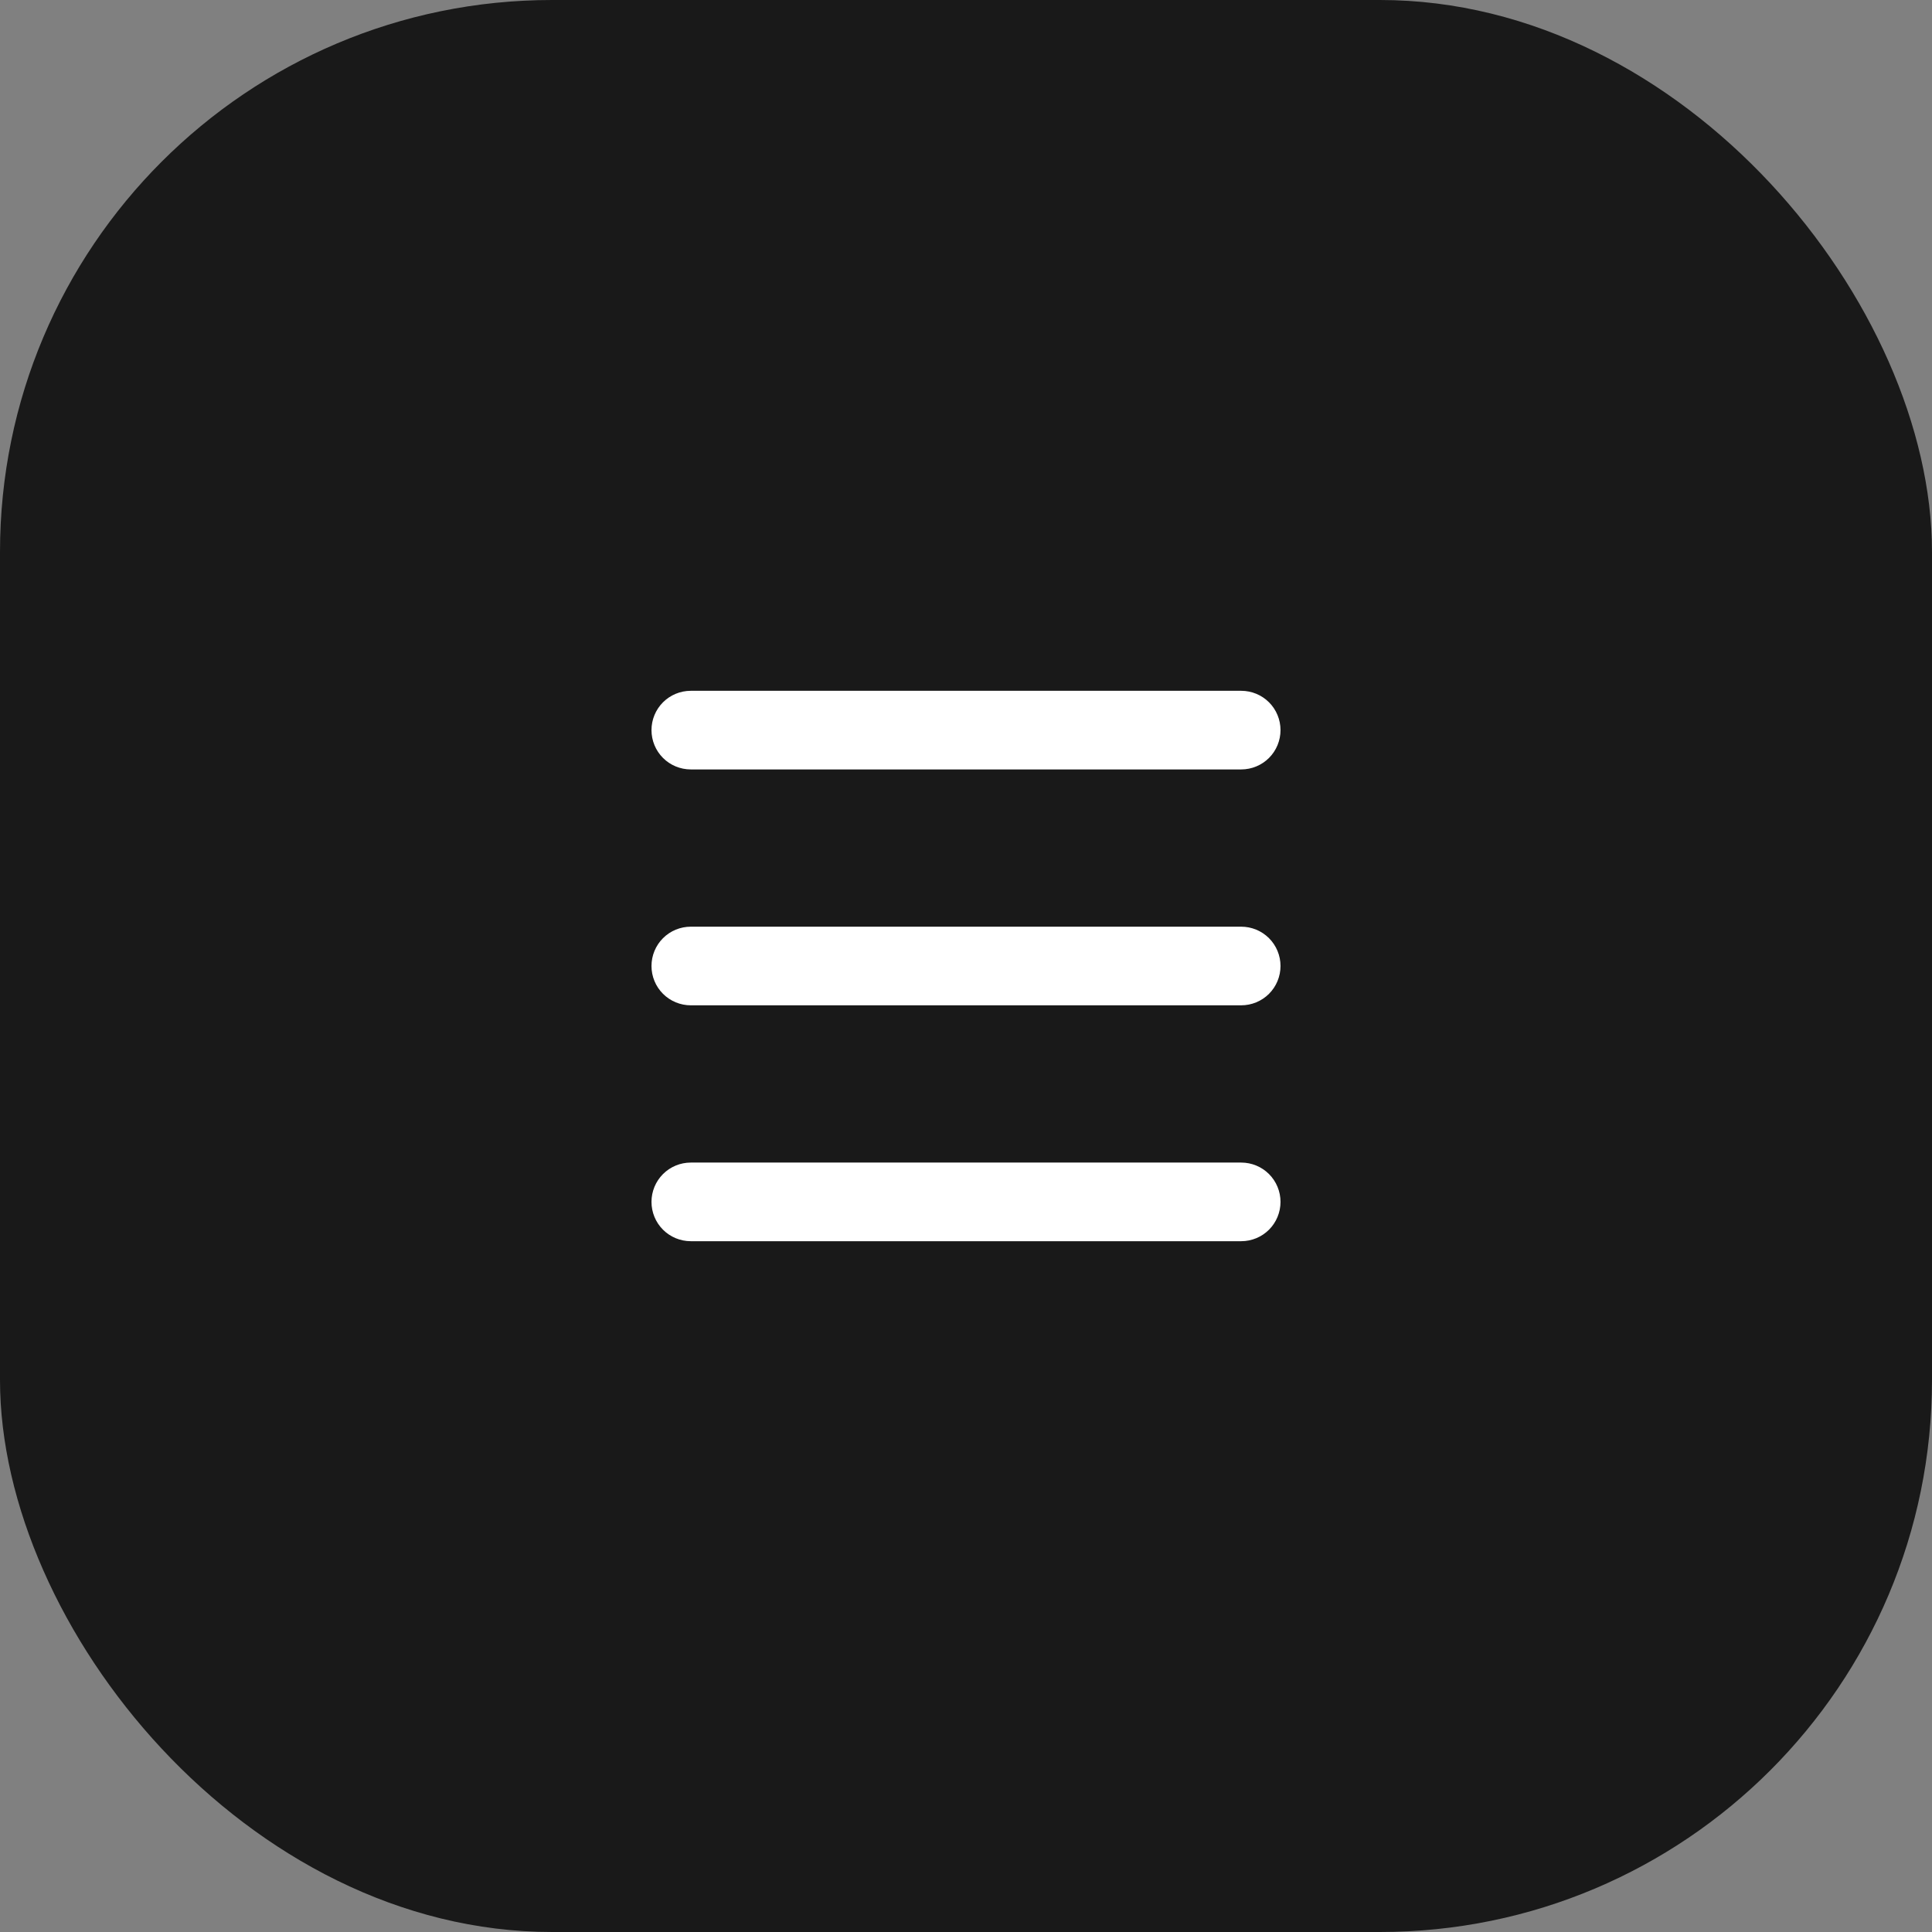 <?xml version="1.0" encoding="UTF-8"?> <svg xmlns="http://www.w3.org/2000/svg" width="43" height="43" viewBox="0 0 43 43" fill="none"><rect x="0" y="0" width="43" height="43" fill="#808080" stroke="none"/><rect width="43" height="43" rx="12.286" fill="#191919"></rect><path d="M14.5 16.25C14.5 16.018 14.592 15.795 14.756 15.631C14.92 15.467 15.143 15.375 15.375 15.375H27.625C27.857 15.375 28.08 15.467 28.244 15.631C28.408 15.795 28.5 16.018 28.5 16.25C28.5 16.482 28.408 16.705 28.244 16.869C28.08 17.033 27.857 17.125 27.625 17.125H15.375C15.143 17.125 14.92 17.033 14.756 16.869C14.592 16.705 14.5 16.482 14.5 16.25ZM14.5 21.5C14.5 21.268 14.592 21.045 14.756 20.881C14.92 20.717 15.143 20.625 15.375 20.625H27.625C27.857 20.625 28.08 20.717 28.244 20.881C28.408 21.045 28.5 21.268 28.5 21.5C28.5 21.732 28.408 21.955 28.244 22.119C28.08 22.283 27.857 22.375 27.625 22.375H15.375C15.143 22.375 14.92 22.283 14.756 22.119C14.592 21.955 14.5 21.732 14.5 21.5ZM15.375 25.875C15.143 25.875 14.92 25.967 14.756 26.131C14.592 26.295 14.5 26.518 14.5 26.75C14.5 26.982 14.592 27.205 14.756 27.369C14.92 27.533 15.143 27.625 15.375 27.625H27.625C27.857 27.625 28.08 27.533 28.244 27.369C28.408 27.205 28.5 26.982 28.5 26.75C28.5 26.518 28.408 26.295 28.244 26.131C28.08 25.967 27.857 25.875 27.625 25.875H15.375Z" fill="white"></path></svg> 